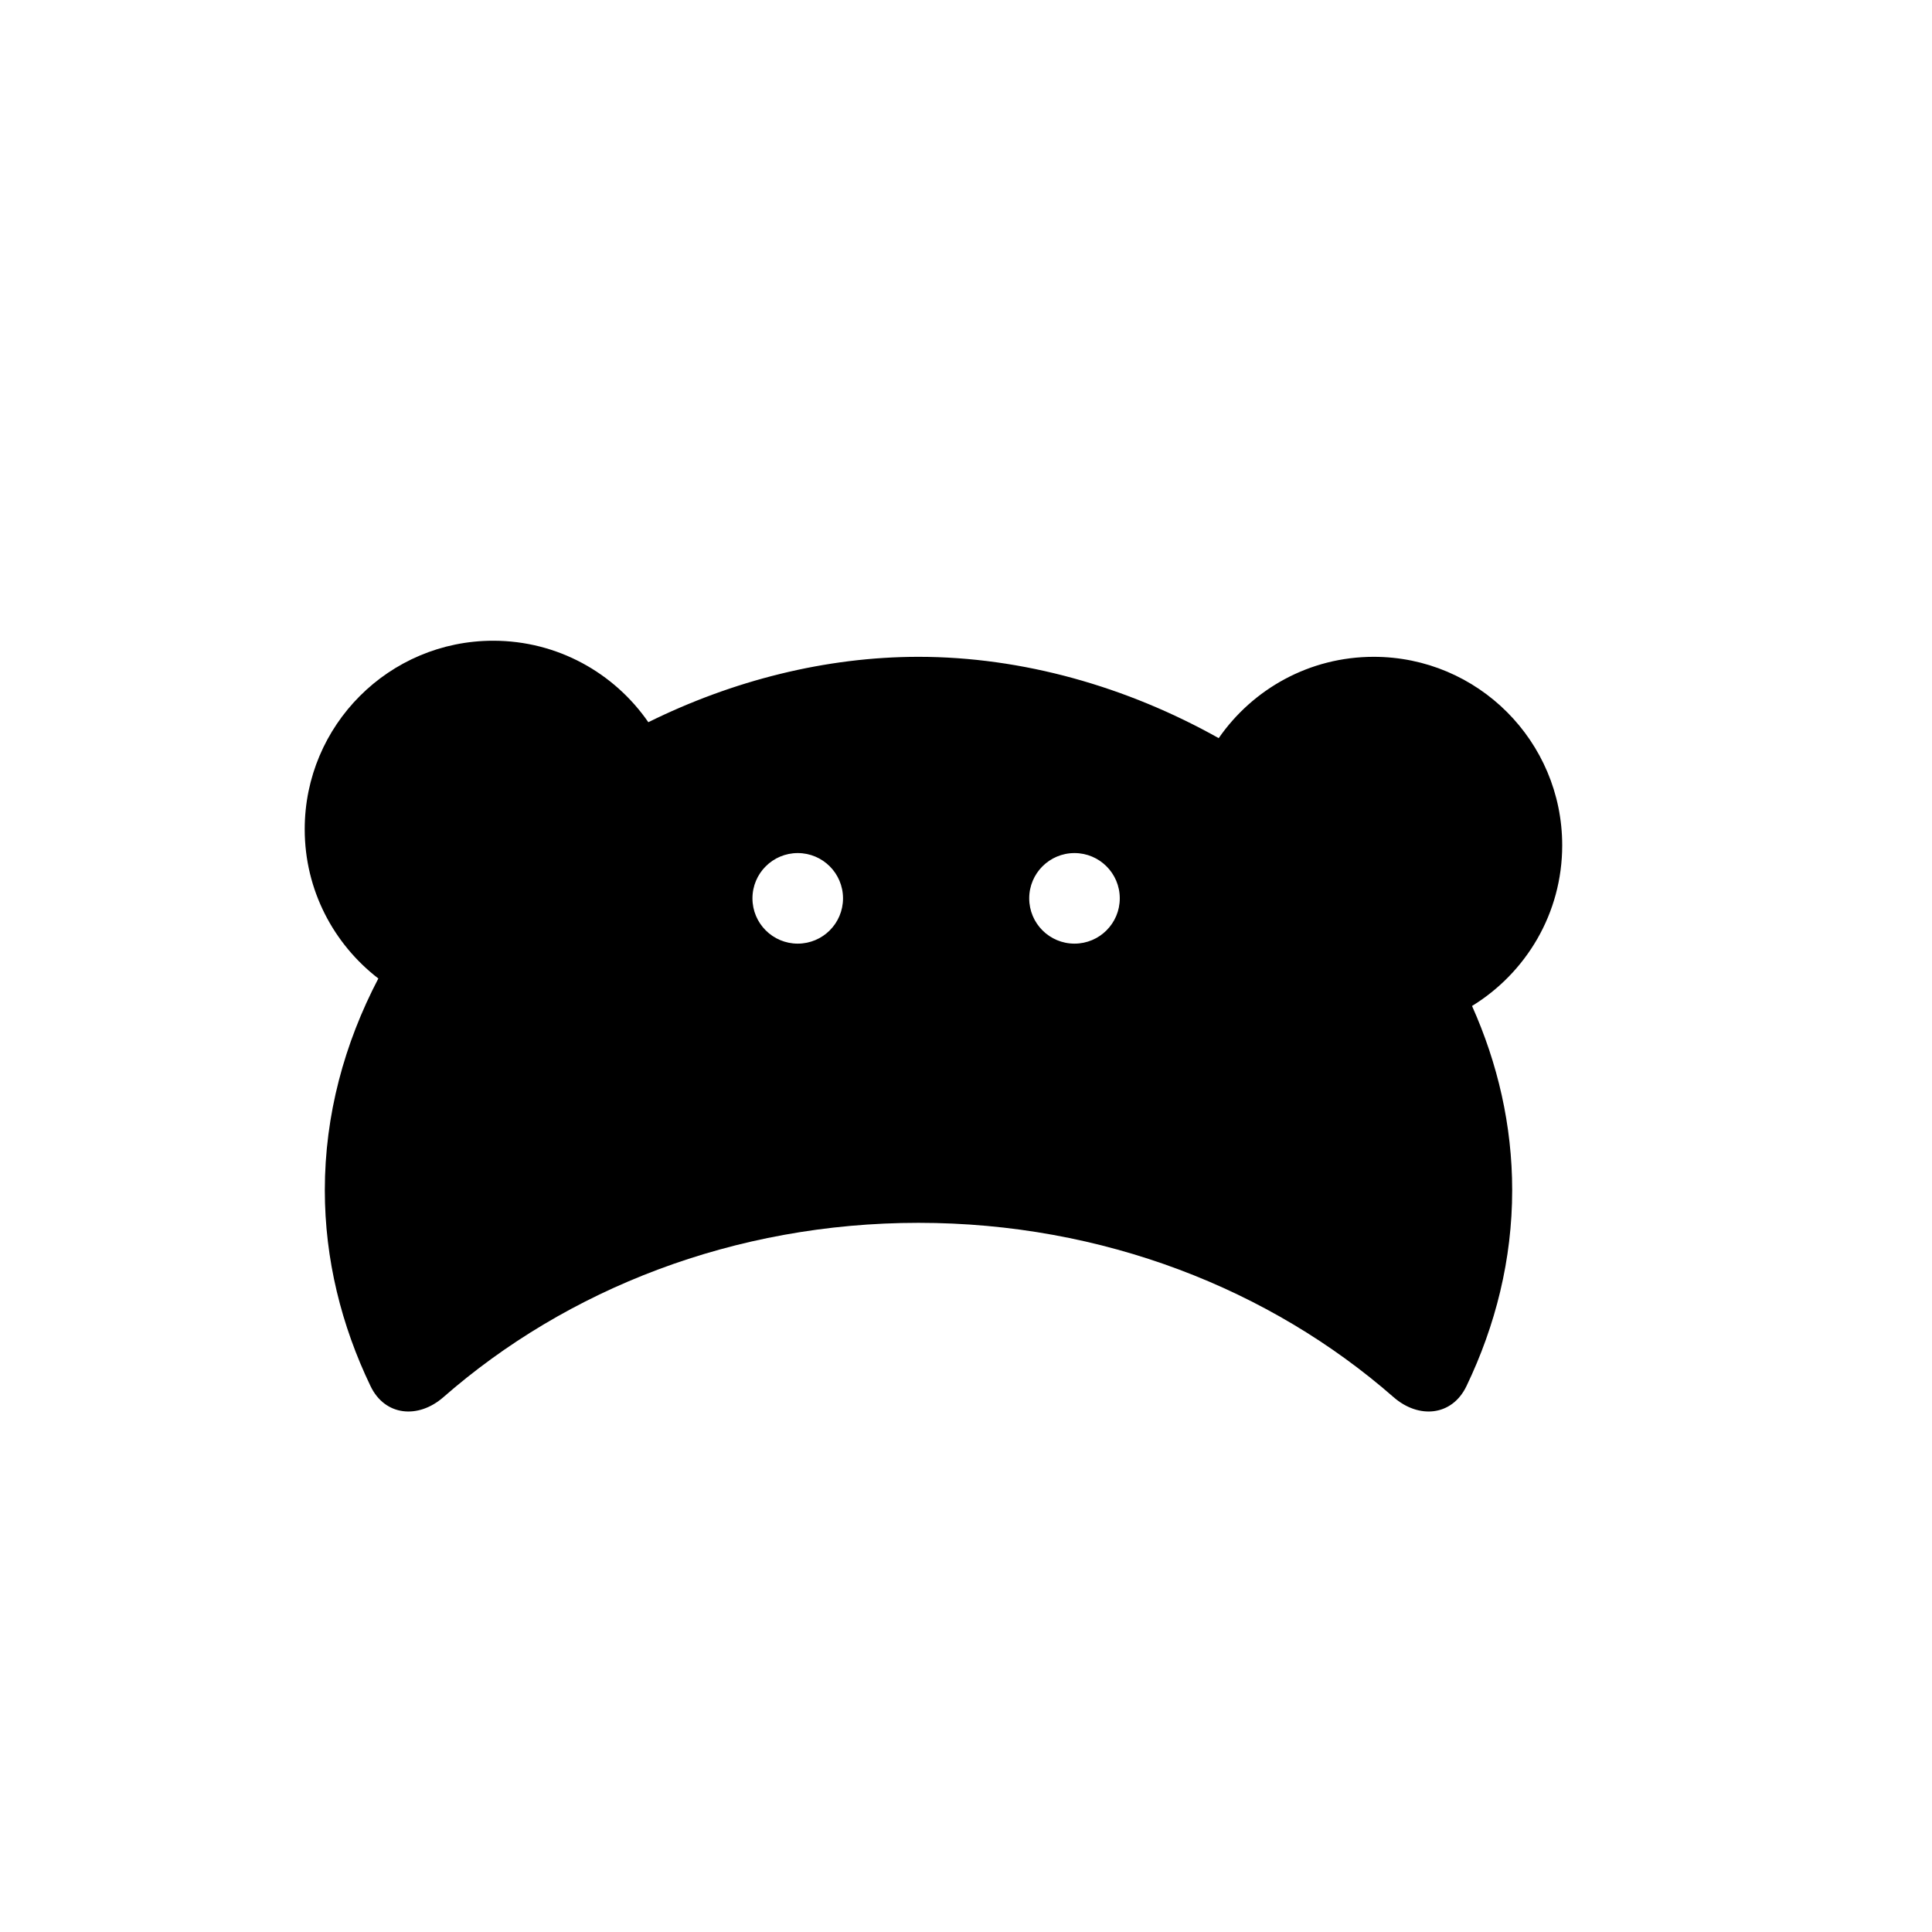<?xml version="1.0" encoding="utf-8"?>
<!-- Generator: Adobe Illustrator 17.0.2, SVG Export Plug-In . SVG Version: 6.00 Build 0)  -->
<!DOCTYPE svg PUBLIC "-//W3C//DTD SVG 1.1//EN" "http://www.w3.org/Graphics/SVG/1.1/DTD/svg11.dtd">
<svg version="1.1" id="Capa_1" xmlns="http://www.w3.org/2000/svg" xmlns:xlink="http://www.w3.org/1999/xlink" x="0px" y="0px"
	 width="64px" height="64px" viewBox="0 0 64 64" enable-background="new 0 0 64 64" xml:space="preserve">
<g>
	<path d="M12.533,32.414c-1.125,2.15-1.773,4.52-1.773,7.011c0,2.294,0.549,4.483,1.515,6.493c0.478,0.995,1.583,1.092,2.413,0.365
		c4.087-3.576,9.629-5.775,15.738-5.775c6.109,0,11.652,2.199,15.738,5.775c0.832,0.727,1.936,0.63,2.414-0.365
		c0.965-2.01,1.515-4.199,1.515-6.493c0-2.145-0.479-4.199-1.33-6.101c1.79-1.099,2.987-3.067,2.987-5.321
		c0-3.449-2.796-6.245-6.244-6.245c-2.129,0-4.008,1.067-5.135,2.694c-3.039-1.705-6.5-2.694-9.945-2.694
		c-3.072,0-6.16,0.786-8.949,2.166c-1.127-1.63-3.007-2.699-5.139-2.699c-3.449,0-6.244,2.796-6.244,6.245
		C10.094,29.485,11.052,31.272,12.533,32.414z M35.594,28.259c0.828,0,1.5,0.671,1.5,1.5s-0.672,1.5-1.5,1.5
		c-0.829,0-1.5-0.671-1.5-1.5S34.765,28.259,35.594,28.259z M26.426,28.259c0.829,0,1.5,0.671,1.5,1.5s-0.671,1.5-1.5,1.5
		c-0.828,0-1.5-0.671-1.5-1.5S25.598,28.259,26.426,28.259z"/>
</g>
</svg>
